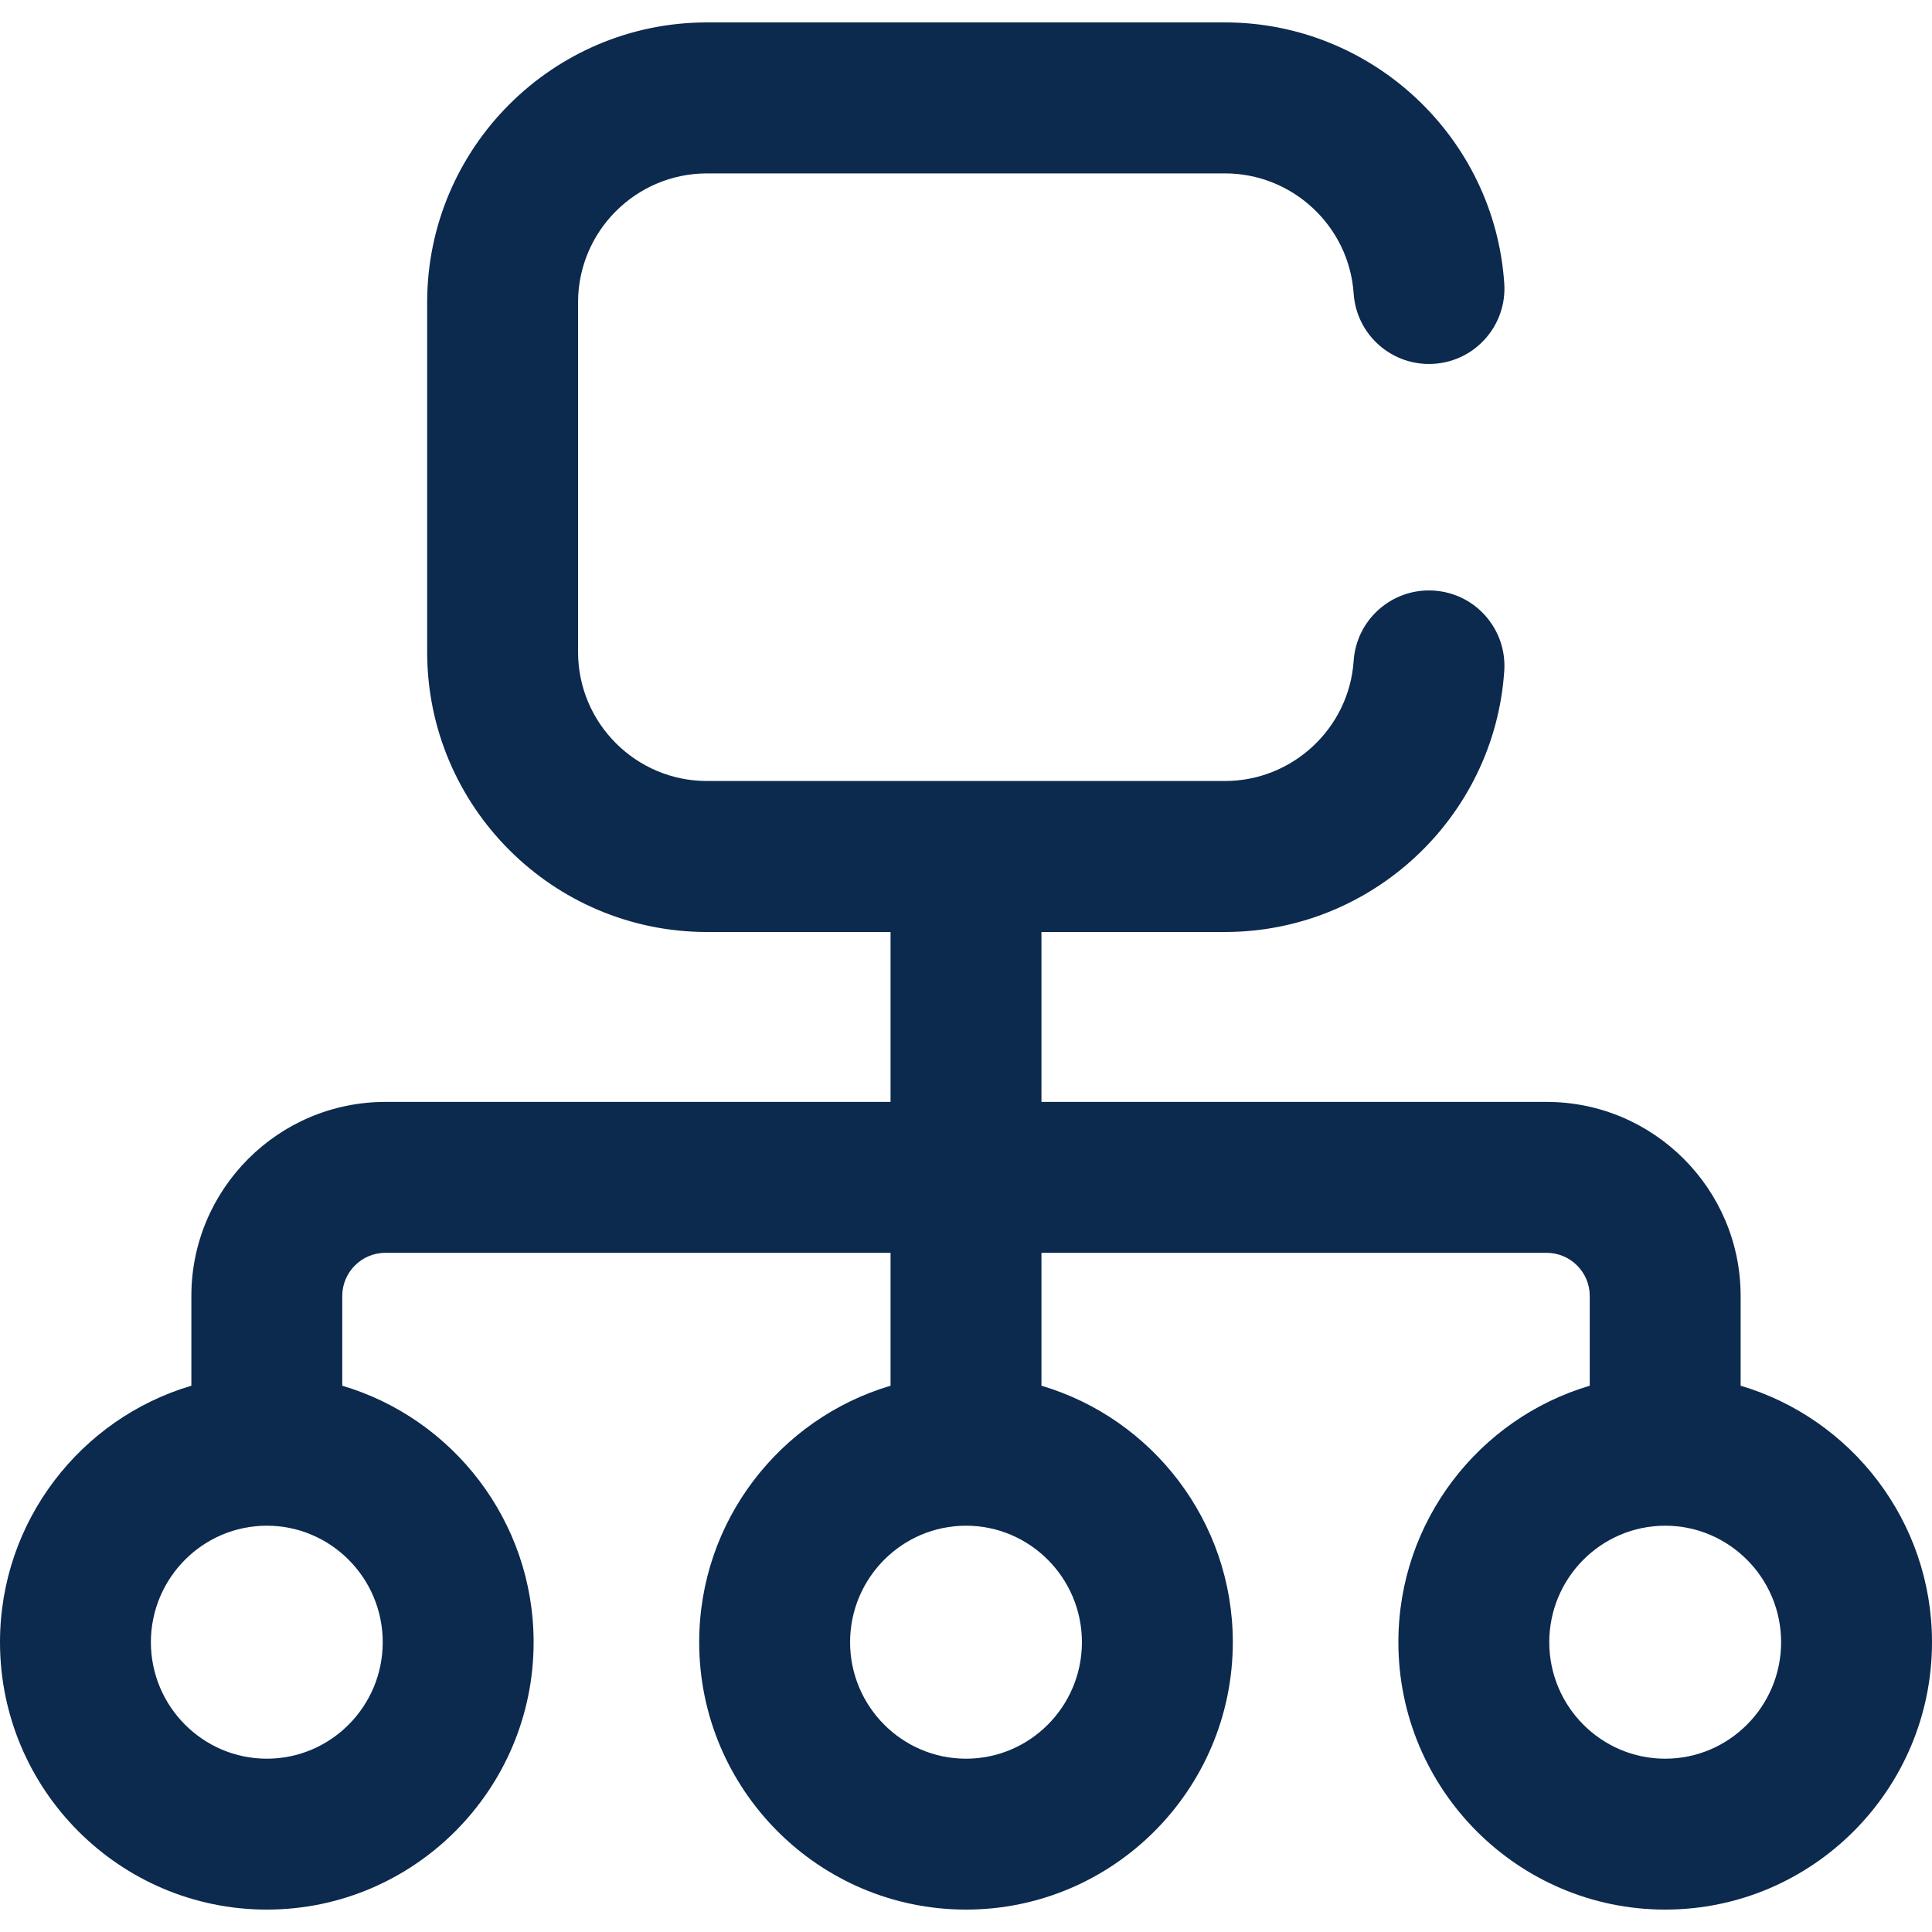 <svg width="20" height="20" viewBox="0 0 20 20" fill="none" xmlns="http://www.w3.org/2000/svg">
<g clip-path="url(#clip0_5416_32641)">
<path d="M18.019 14.345V13.416C18.019 12.308 17.118 11.407 16.01 11.407H10.781V9.648H12.681C14.201 9.648 15.471 8.461 15.572 6.945C15.601 6.515 15.275 6.142 14.845 6.114C14.414 6.085 14.042 6.411 14.013 6.841C13.966 7.539 13.381 8.085 12.681 8.085H7.319C6.583 8.085 5.984 7.486 5.984 6.75V3.13C5.984 2.394 6.583 1.795 7.319 1.795H12.681C13.381 1.795 13.966 2.341 14.013 3.039C14.042 3.469 14.414 3.795 14.845 3.766C15.275 3.738 15.601 3.365 15.572 2.935C15.471 1.419 14.201 0.232 12.681 0.232H7.319C5.721 0.232 4.422 1.532 4.422 3.13V6.75C4.422 8.348 5.721 9.648 7.319 9.648H9.219V11.407H3.99C2.882 11.407 1.981 12.308 1.981 13.416V14.345C0.837 14.683 0 15.746 0 17C0 18.526 1.239 19.768 2.762 19.768C4.285 19.768 5.524 18.526 5.524 17C5.524 15.746 4.687 14.683 3.543 14.345V13.416C3.543 13.169 3.744 12.969 3.99 12.969H9.219V14.345C8.075 14.683 7.238 15.745 7.238 17C7.238 18.526 8.477 19.768 10 19.768C11.523 19.768 12.762 18.526 12.762 17C12.762 15.746 11.925 14.683 10.781 14.345V12.969H16.01C16.256 12.969 16.457 13.169 16.457 13.416V14.345C15.313 14.683 14.476 15.746 14.476 17C14.476 18.526 15.715 19.768 17.238 19.768C18.761 19.768 20 18.526 20 17C20 15.746 19.163 14.683 18.019 14.345ZM3.962 17C3.962 17.665 3.424 18.206 2.762 18.206C2.101 18.206 1.562 17.665 1.562 17C1.562 16.335 2.101 15.794 2.762 15.794C3.424 15.794 3.962 16.335 3.962 17ZM11.2 17C11.2 17.665 10.662 18.206 10 18.206C9.339 18.206 8.8 17.665 8.8 17C8.8 16.335 9.339 15.794 10 15.794C10.662 15.794 11.2 16.335 11.2 17ZM17.238 18.206C16.576 18.206 16.038 17.665 16.038 17C16.038 16.335 16.576 15.794 17.238 15.794C17.899 15.794 18.438 16.335 18.438 17C18.438 17.665 17.899 18.206 17.238 18.206Z" fill="#0C294E"/>
</g>
<defs>
<clipPath id="clip0_5416_32641">
<rect width="20" height="20" fill="white"/>
</clipPath>
</defs>
</svg>
